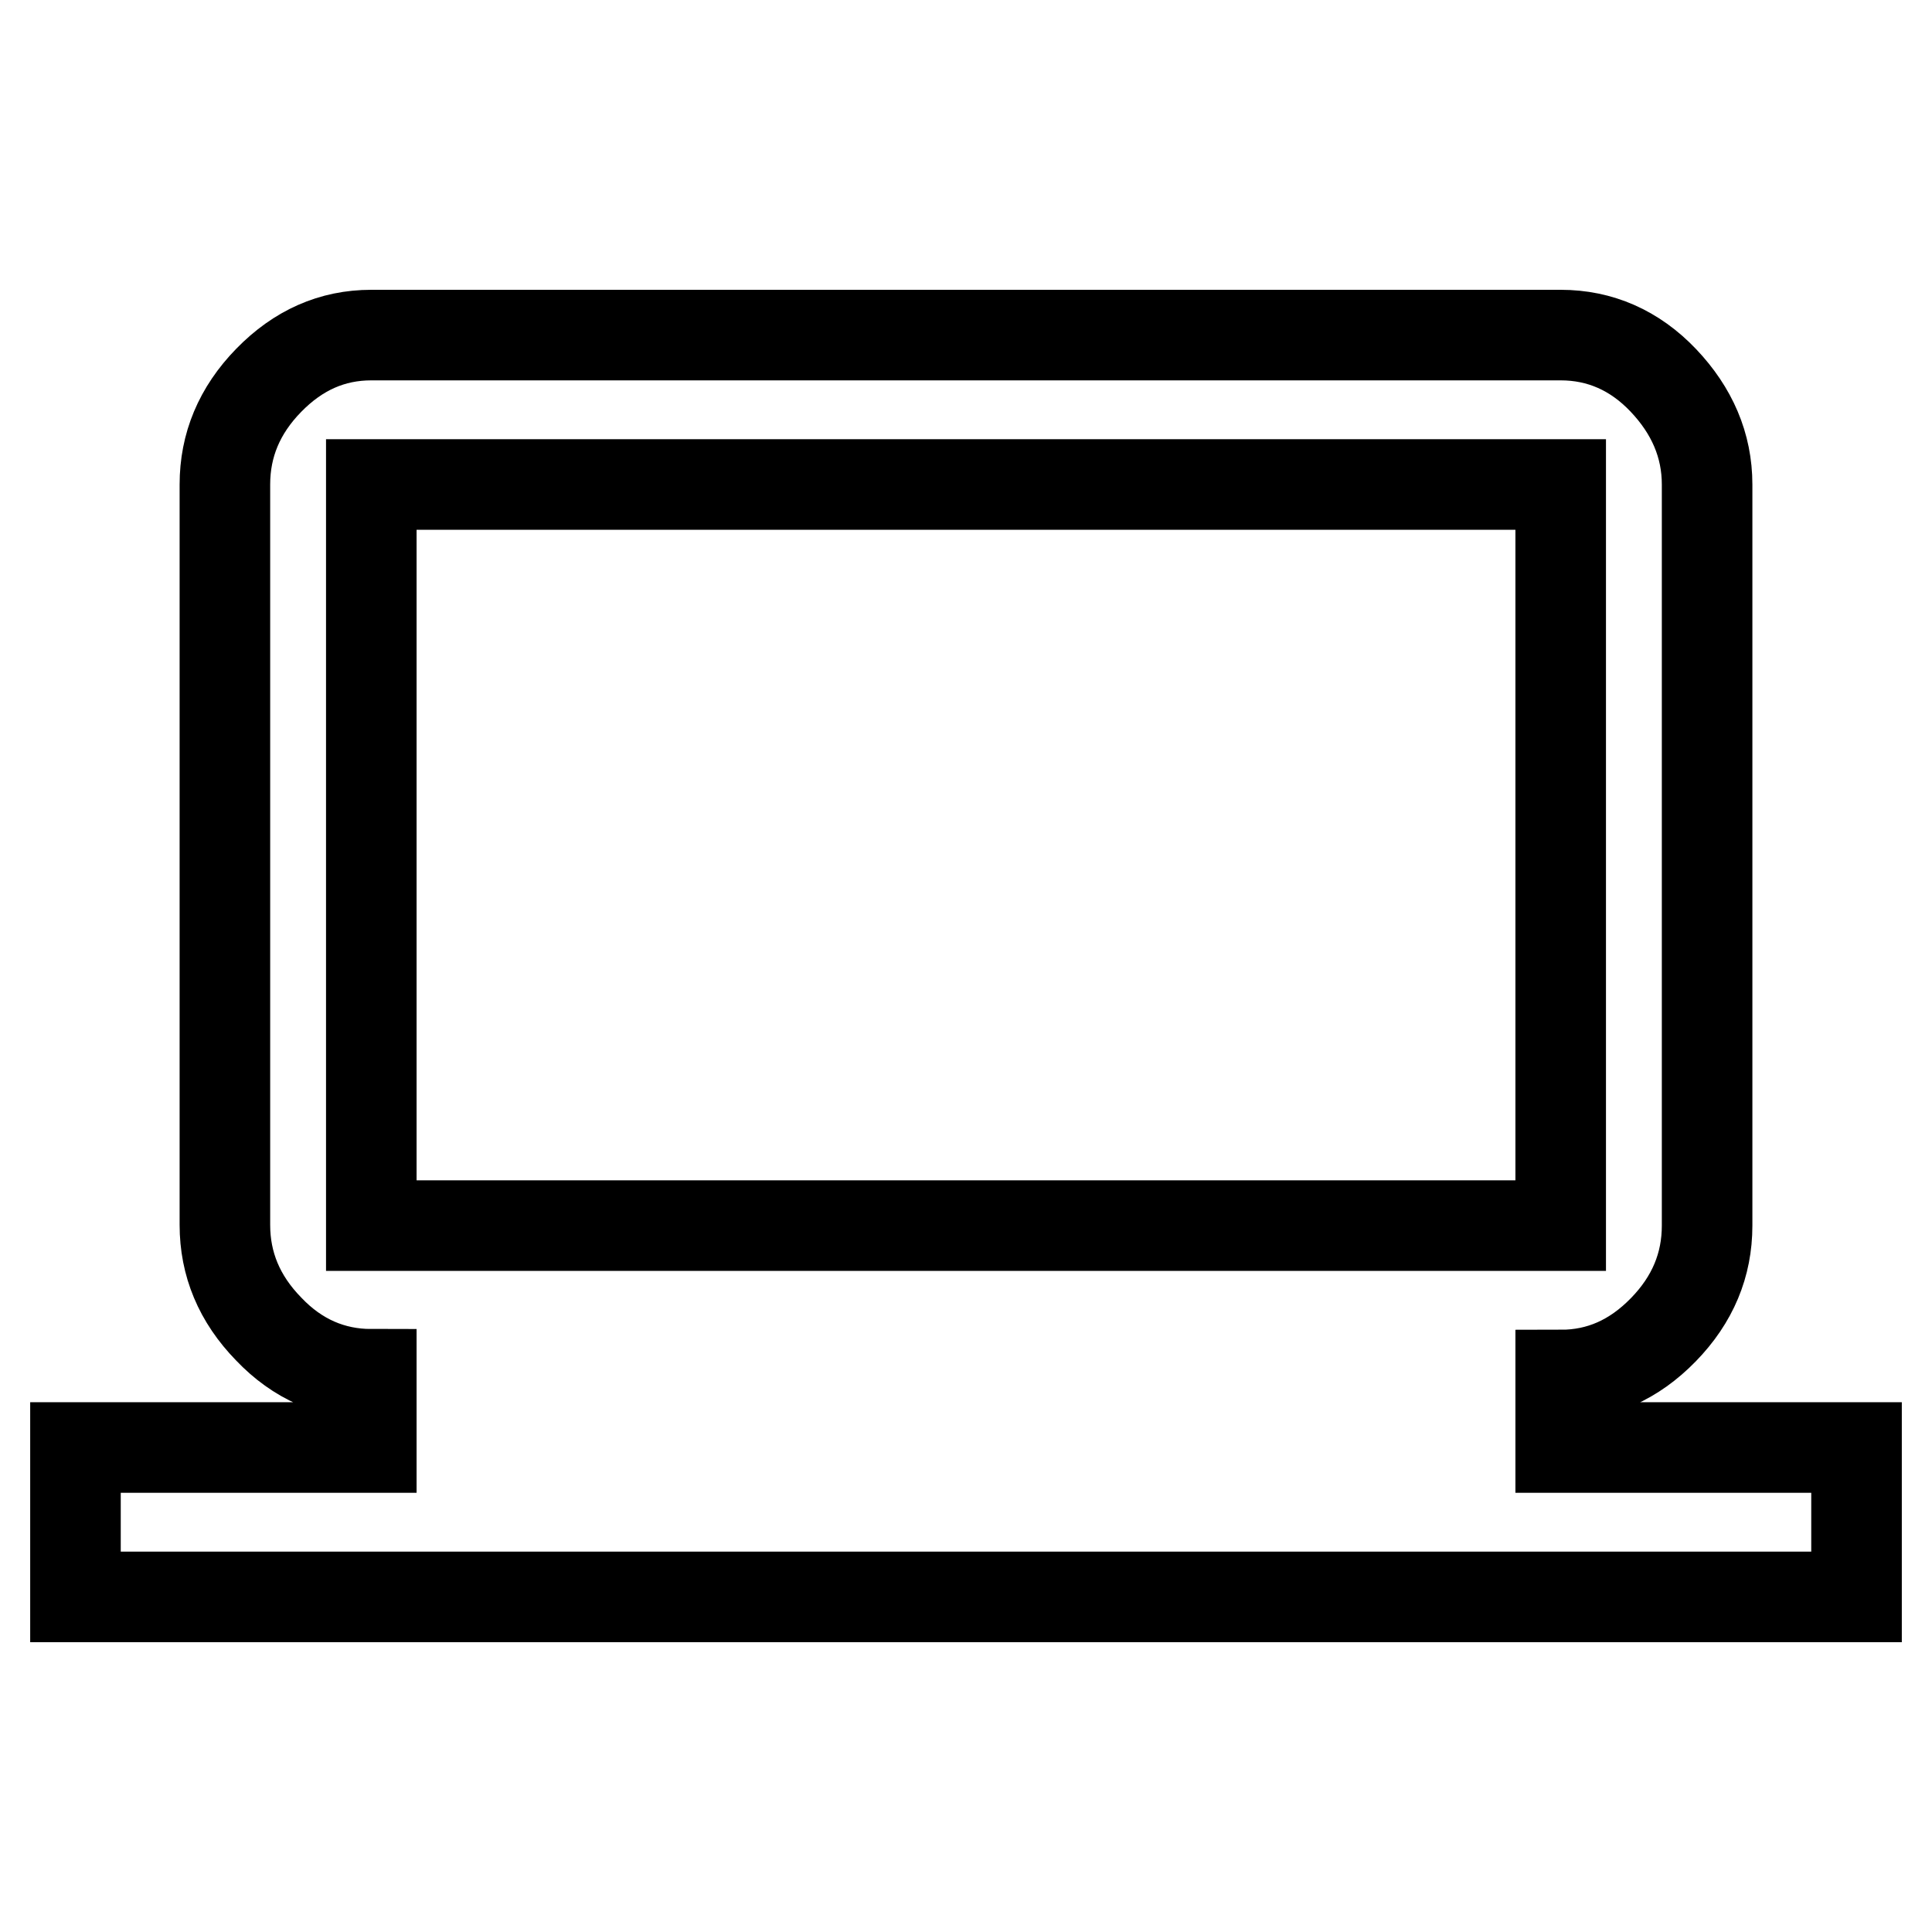 <?xml version="1.0" encoding="utf-8"?>
<!-- Svg Vector Icons : http://www.onlinewebfonts.com/icon -->
<!DOCTYPE svg PUBLIC "-//W3C//DTD SVG 1.1//EN" "http://www.w3.org/Graphics/SVG/1.1/DTD/svg11.dtd">
<svg version="1.1" xmlns="http://www.w3.org/2000/svg" xmlns:xlink="http://www.w3.org/1999/xlink" x="0px" y="0px" viewBox="0 0 256 256" enable-background="new 0 0 256 256" xml:space="preserve">
<g><g><path stroke-width="12" fill-opacity="0" stroke="#000000"  d="M49.2,64.2v98.2h157.6V64.2H49.2z M206.8,191.8H246v19.8H10v-19.8h39.2v-9.7c-5.2,0-9.8-2-13.6-6c-3.9-4-5.8-8.6-5.8-13.8V64.2c0-5.2,1.9-9.8,5.8-13.8c3.9-4,8.4-6,13.6-6h157.6c5.2,0,9.8,2,13.6,6s5.8,8.6,5.8,13.8v98.2c0,5.2-1.9,9.8-5.8,13.8c-3.9,4-8.4,6-13.6,6V191.8L206.8,191.8z"/></g></g>
</svg>